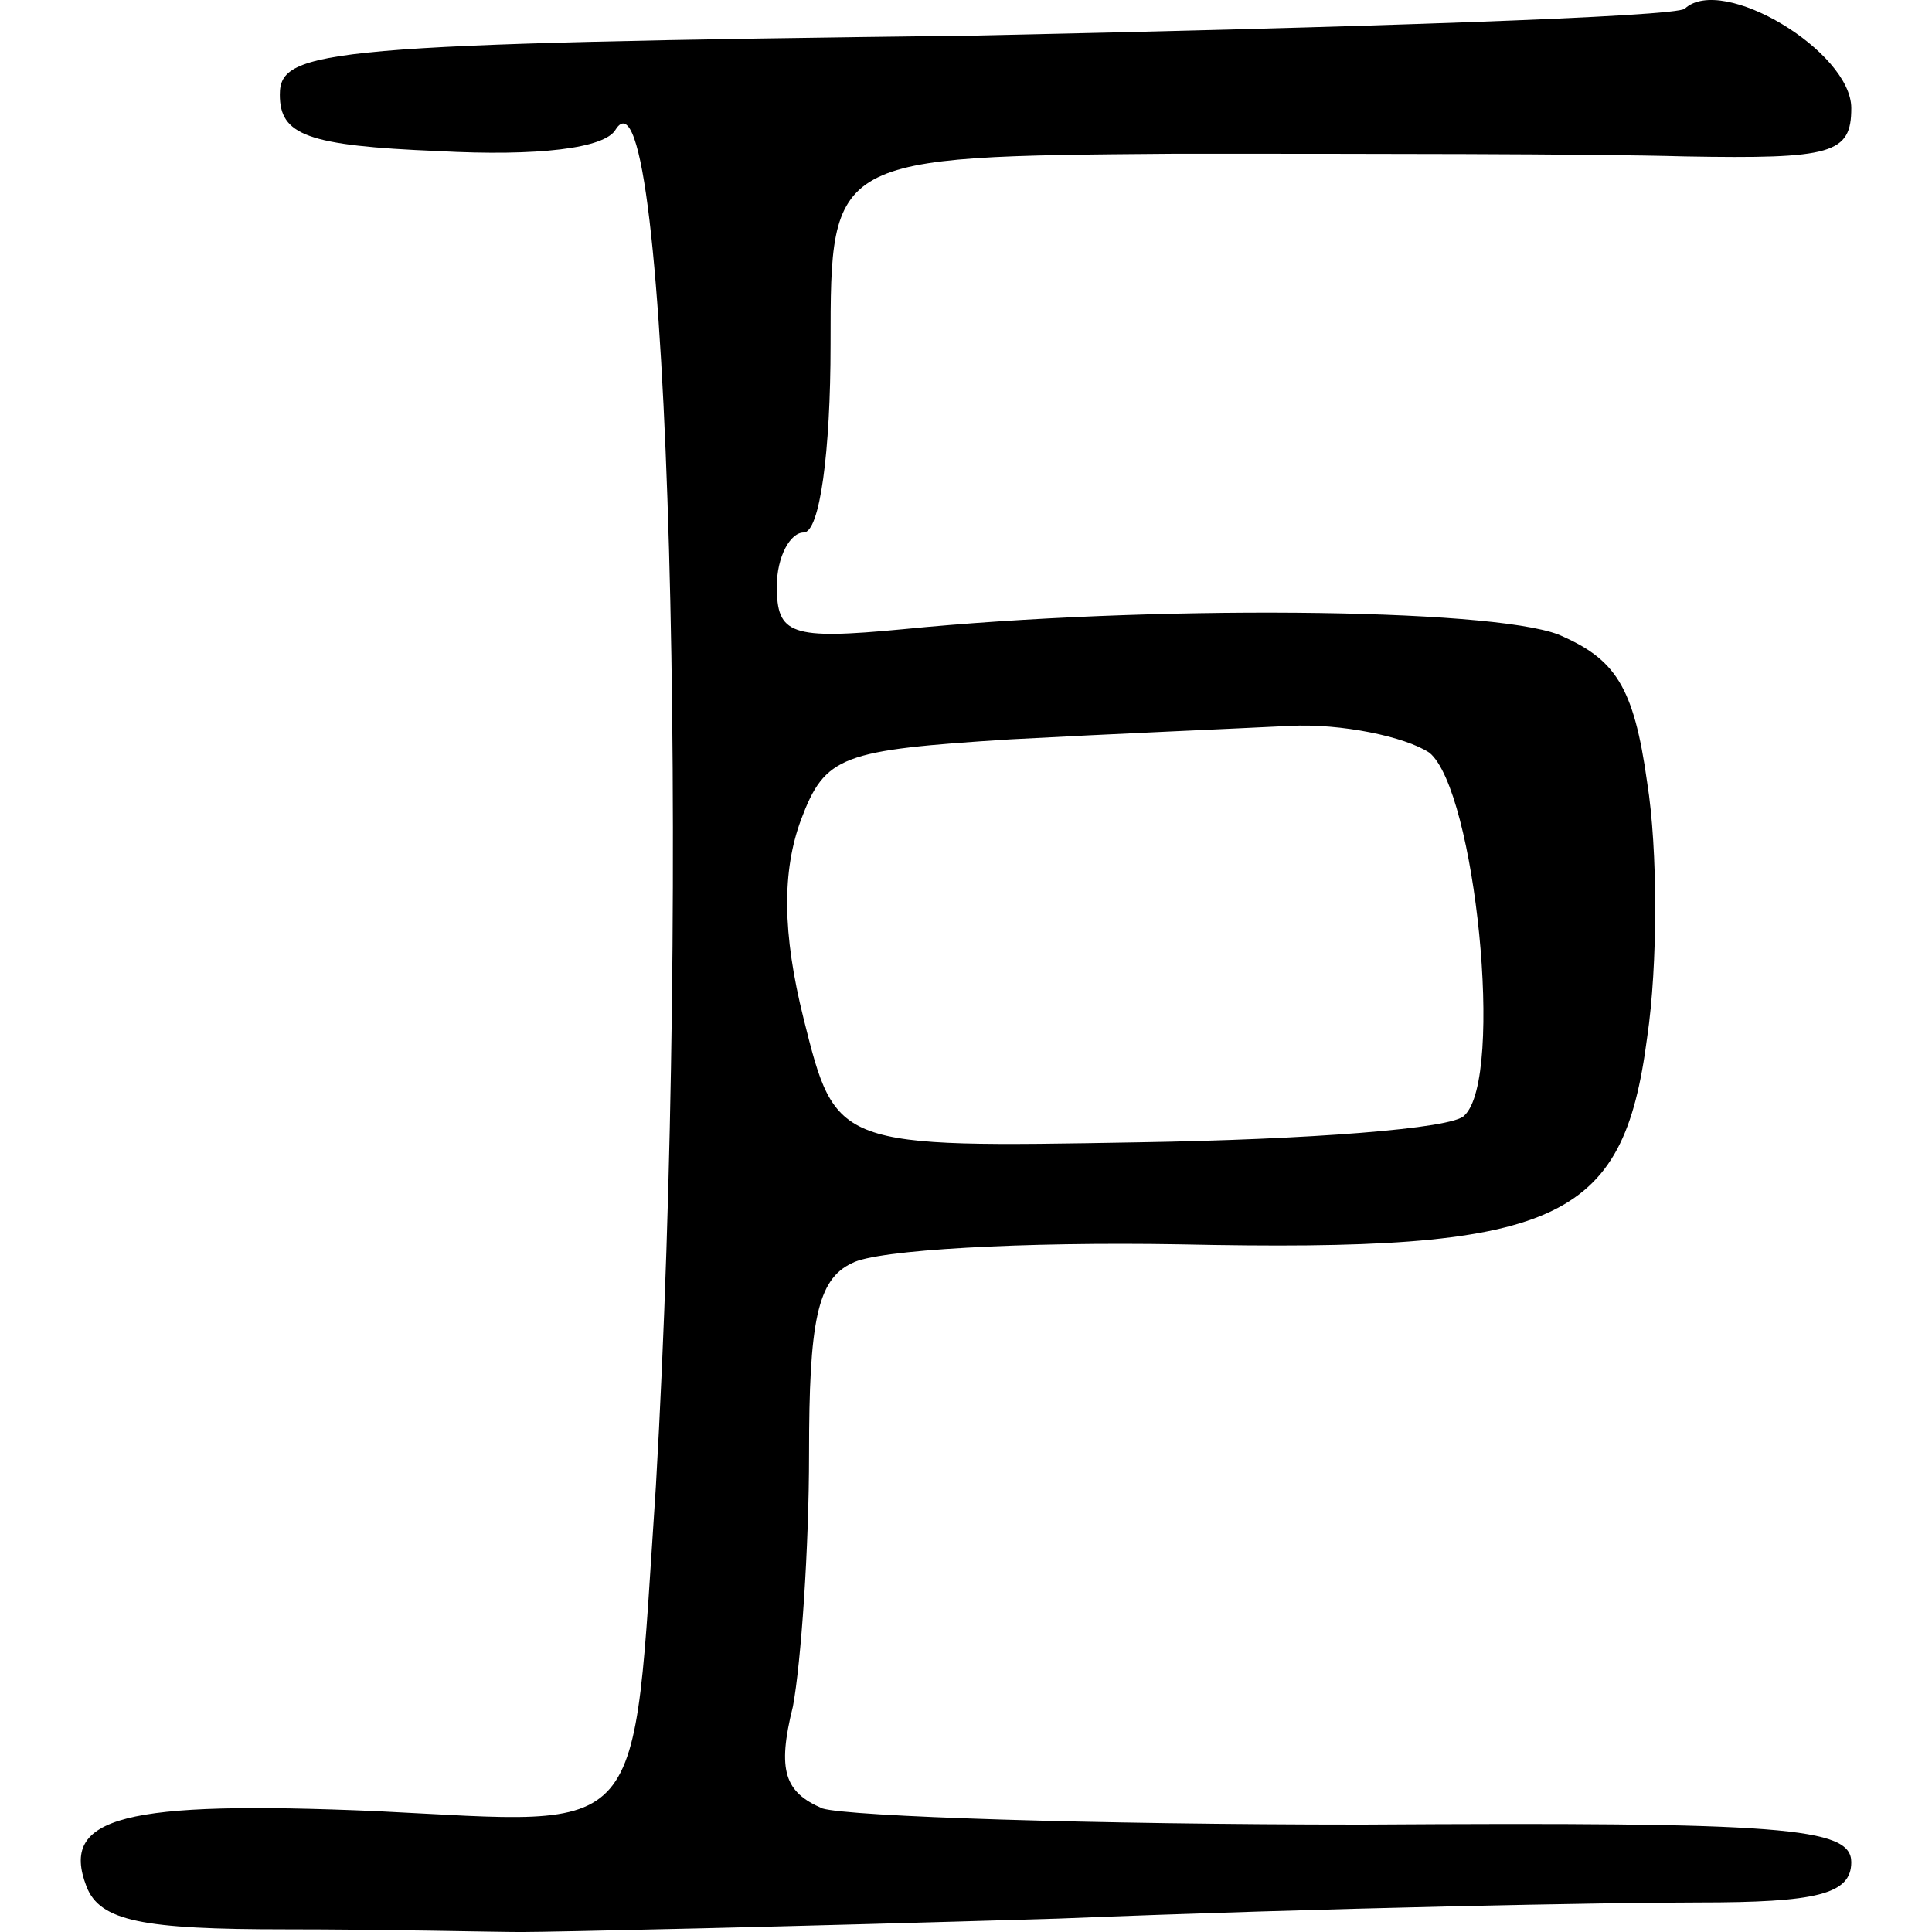 <?xml version="1.0" encoding="UTF-8" standalone="no"?>
<!-- Created with Inkscape (http://www.inkscape.org/) -->

<svg
   width="300"
   height="300"
   viewBox="0 0 79.375 79.375"
   version="1.1"
   id="svg5"
   xml:space="preserve"
   inkscape:version="1.2.2 (732a01da63, 2022-12-09)"
   sodipodi:docname="巨-seal.svg"
   xmlns:inkscape="http://www.inkscape.org/namespaces/inkscape"
   xmlns:sodipodi="http://sodipodi.sourceforge.net/DTD/sodipodi-0.dtd"
   xmlns="http://www.w3.org/2000/svg"
   xmlns:svg="http://www.w3.org/2000/svg"><sodipodi:namedview
     id="namedview7"
     pagecolor="#ffffff"
     bordercolor="#666666"
     borderopacity="1.0"
     inkscape:showpageshadow="2"
     inkscape:pageopacity="0.0"
     inkscape:pagecheckerboard="0"
     inkscape:deskcolor="#d1d1d1"
     inkscape:document-units="mm"
     showgrid="false"
     inkscape:zoom="0.70021044"
     inkscape:cx="342.04003"
     inkscape:cy="447.00847"
     inkscape:window-width="1920"
     inkscape:window-height="982"
     inkscape:window-x="-10"
     inkscape:window-y="-10"
     inkscape:window-maximized="1"
     inkscape:current-layer="layer1" /><defs
     id="defs2" /><g
     inkscape:label="Capa 1"
     inkscape:groupmode="layer"
     id="layer1"><path
       d="m 69.215,0.357 c -0.331,0.331 -13.464,0.773 -29.135,1.104 -26.707,0.331 -28.583,0.552 -28.583,2.428 0,1.655 1.104,2.097 6.511,2.318 4.083,0.221 6.842,-0.11 7.284,-0.883 2.207,-3.532 3.09,30.901 1.655,55.732 -0.993,14.788 -0.221,13.905 -11.477,13.354 -10.374,-0.441 -13.023,0.221 -11.919,3.09 0.552,1.435 2.318,1.766 8.167,1.766 4.194,0 8.498,0.11 9.712,0.11 1.214,0 11.146,-0.221 22.072,-0.552 10.926,-0.441 22.734,-0.662 26.266,-0.662 4.856,0 6.291,-0.331 6.291,-1.655 0,-1.435 -2.759,-1.655 -20.086,-1.545 -11.146,0 -21.079,-0.331 -22.182,-0.662 -1.545,-0.662 -1.876,-1.545 -1.214,-4.194 0.331,-1.766 0.662,-6.511 0.662,-10.374 0,-5.408 0.331,-7.173 1.766,-7.836 0.993,-0.552 7.063,-0.883 13.464,-0.773 15.561,0.331 18.209,-0.883 19.203,-8.498 0.441,-2.98 0.441,-7.725 0,-10.484 -0.552,-3.973 -1.324,-5.077 -3.642,-6.07 -2.869,-1.104 -16.885,-1.214 -26.928,-0.221 -4.635,0.441 -5.187,0.221 -5.187,-1.766 0,-1.214 0.552,-2.207 1.104,-2.207 0.662,0 1.104,-3.311 1.104,-7.725 0,-7.725 0,-7.725 14.126,-7.836 7.725,0 17.106,0 20.968,0.11 6.07,0.11 6.842,-0.11 6.842,-1.986 0,-2.318 -5.297,-5.518 -6.842,-4.083 z M 58.73,30.927 c 1.876,1.545 3.09,13.354 1.435,14.899 -0.441,0.552 -6.511,0.993 -13.354,1.104 -12.471,0.221 -12.471,0.221 -13.795,-5.077 -0.883,-3.532 -0.883,-6.07 -0.11,-8.167 0.993,-2.649 1.655,-2.869 8.608,-3.311 4.083,-0.221 9.27,-0.441 11.477,-0.552 2.097,-0.11 4.745,0.441 5.739,1.104 z"
       id="path1949"
       style="fill:#000000;stroke:none;stroke-width:0.11" /></g></svg>
